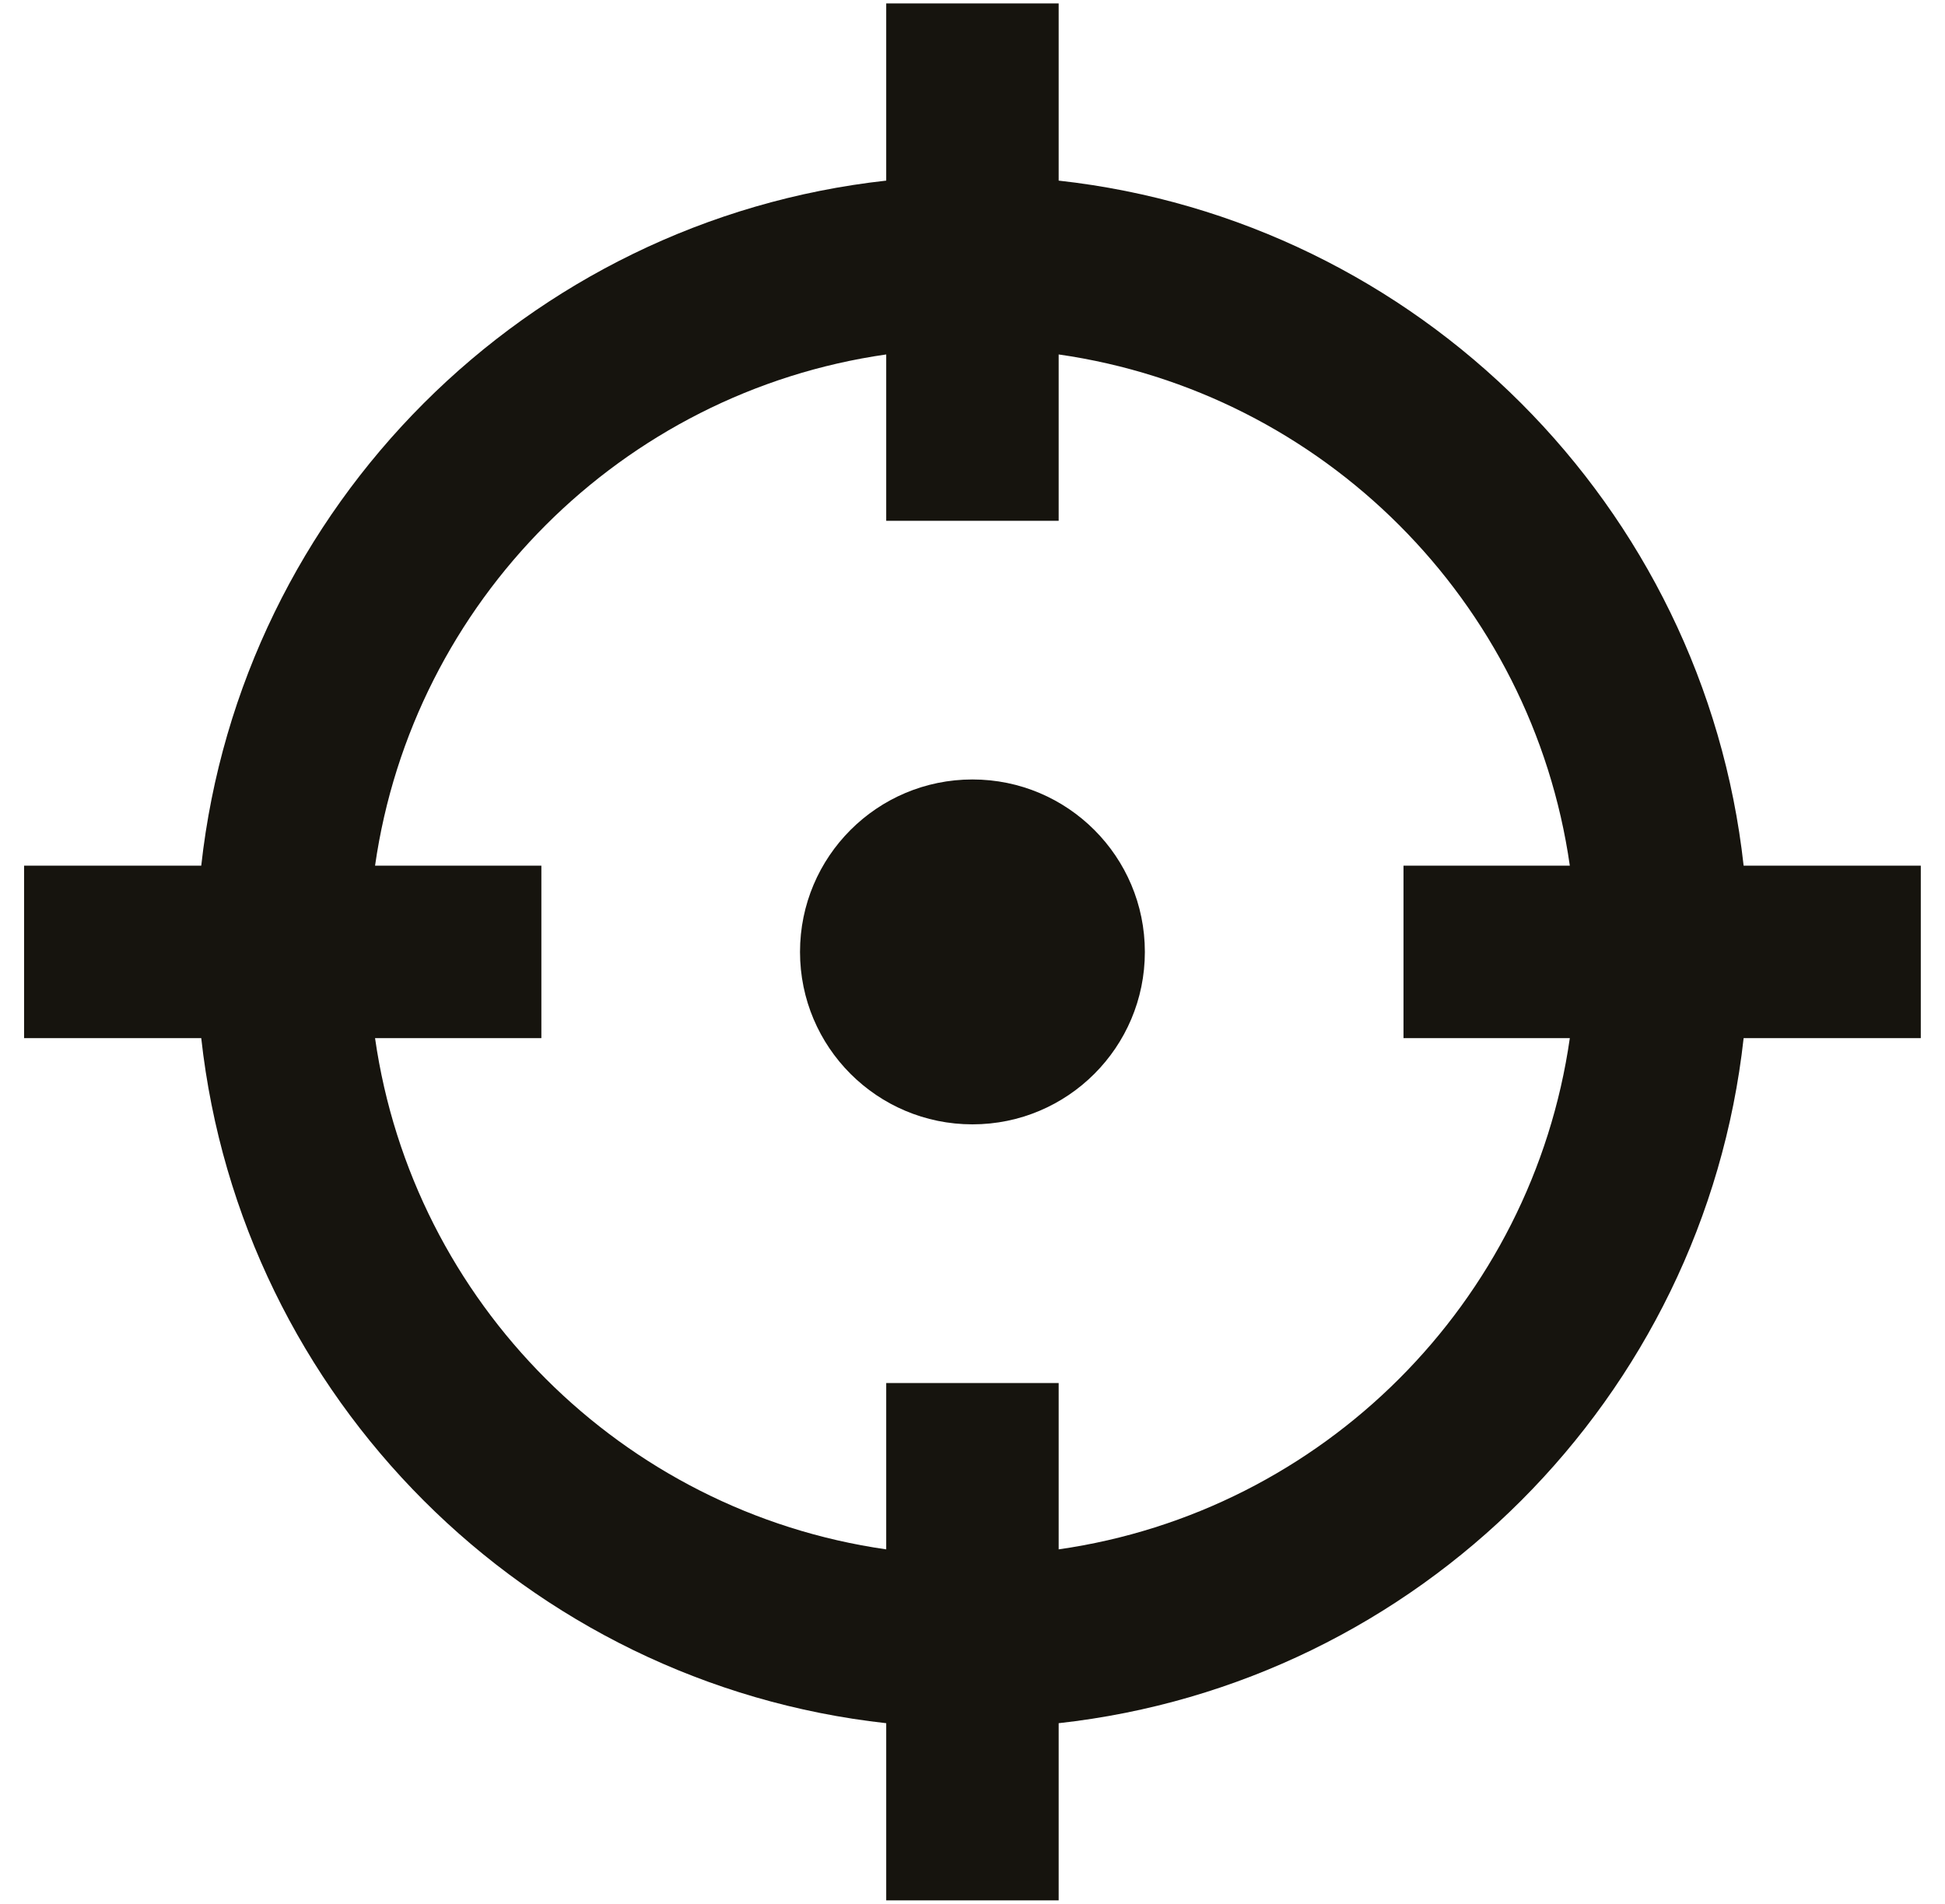 <svg xmlns="http://www.w3.org/2000/svg" width="47" height="46" viewBox="0 0 47 46" fill="none"><path d="M21.415 8.564C15.028 9.478 9.977 14.53 9.063 20.916H13.082V25.083H9.063C9.977 31.47 15.028 36.522 21.415 37.435V33.416H25.582V37.435C31.969 36.522 37.021 31.47 37.934 25.083H33.915V20.916H37.934C37.021 14.53 31.969 9.478 25.582 8.564V12.583H21.415V8.564ZM4.863 20.916C5.824 12.226 12.725 5.325 21.415 4.364V0.083H25.582V4.364C34.273 5.325 41.173 12.226 42.134 20.916H46.415V25.083H42.134C41.173 33.774 34.273 40.675 25.582 41.635V45.916H21.415V41.635C12.725 40.675 5.824 33.774 4.863 25.083H0.582V20.916H4.863ZM27.665 23C27.665 25.301 25.8 27.166 23.499 27.166C21.197 27.166 19.332 25.301 19.332 23C19.332 20.698 21.197 18.833 23.499 18.833C25.8 18.833 27.665 20.698 27.665 23Z" fill="#16140E"></path></svg>